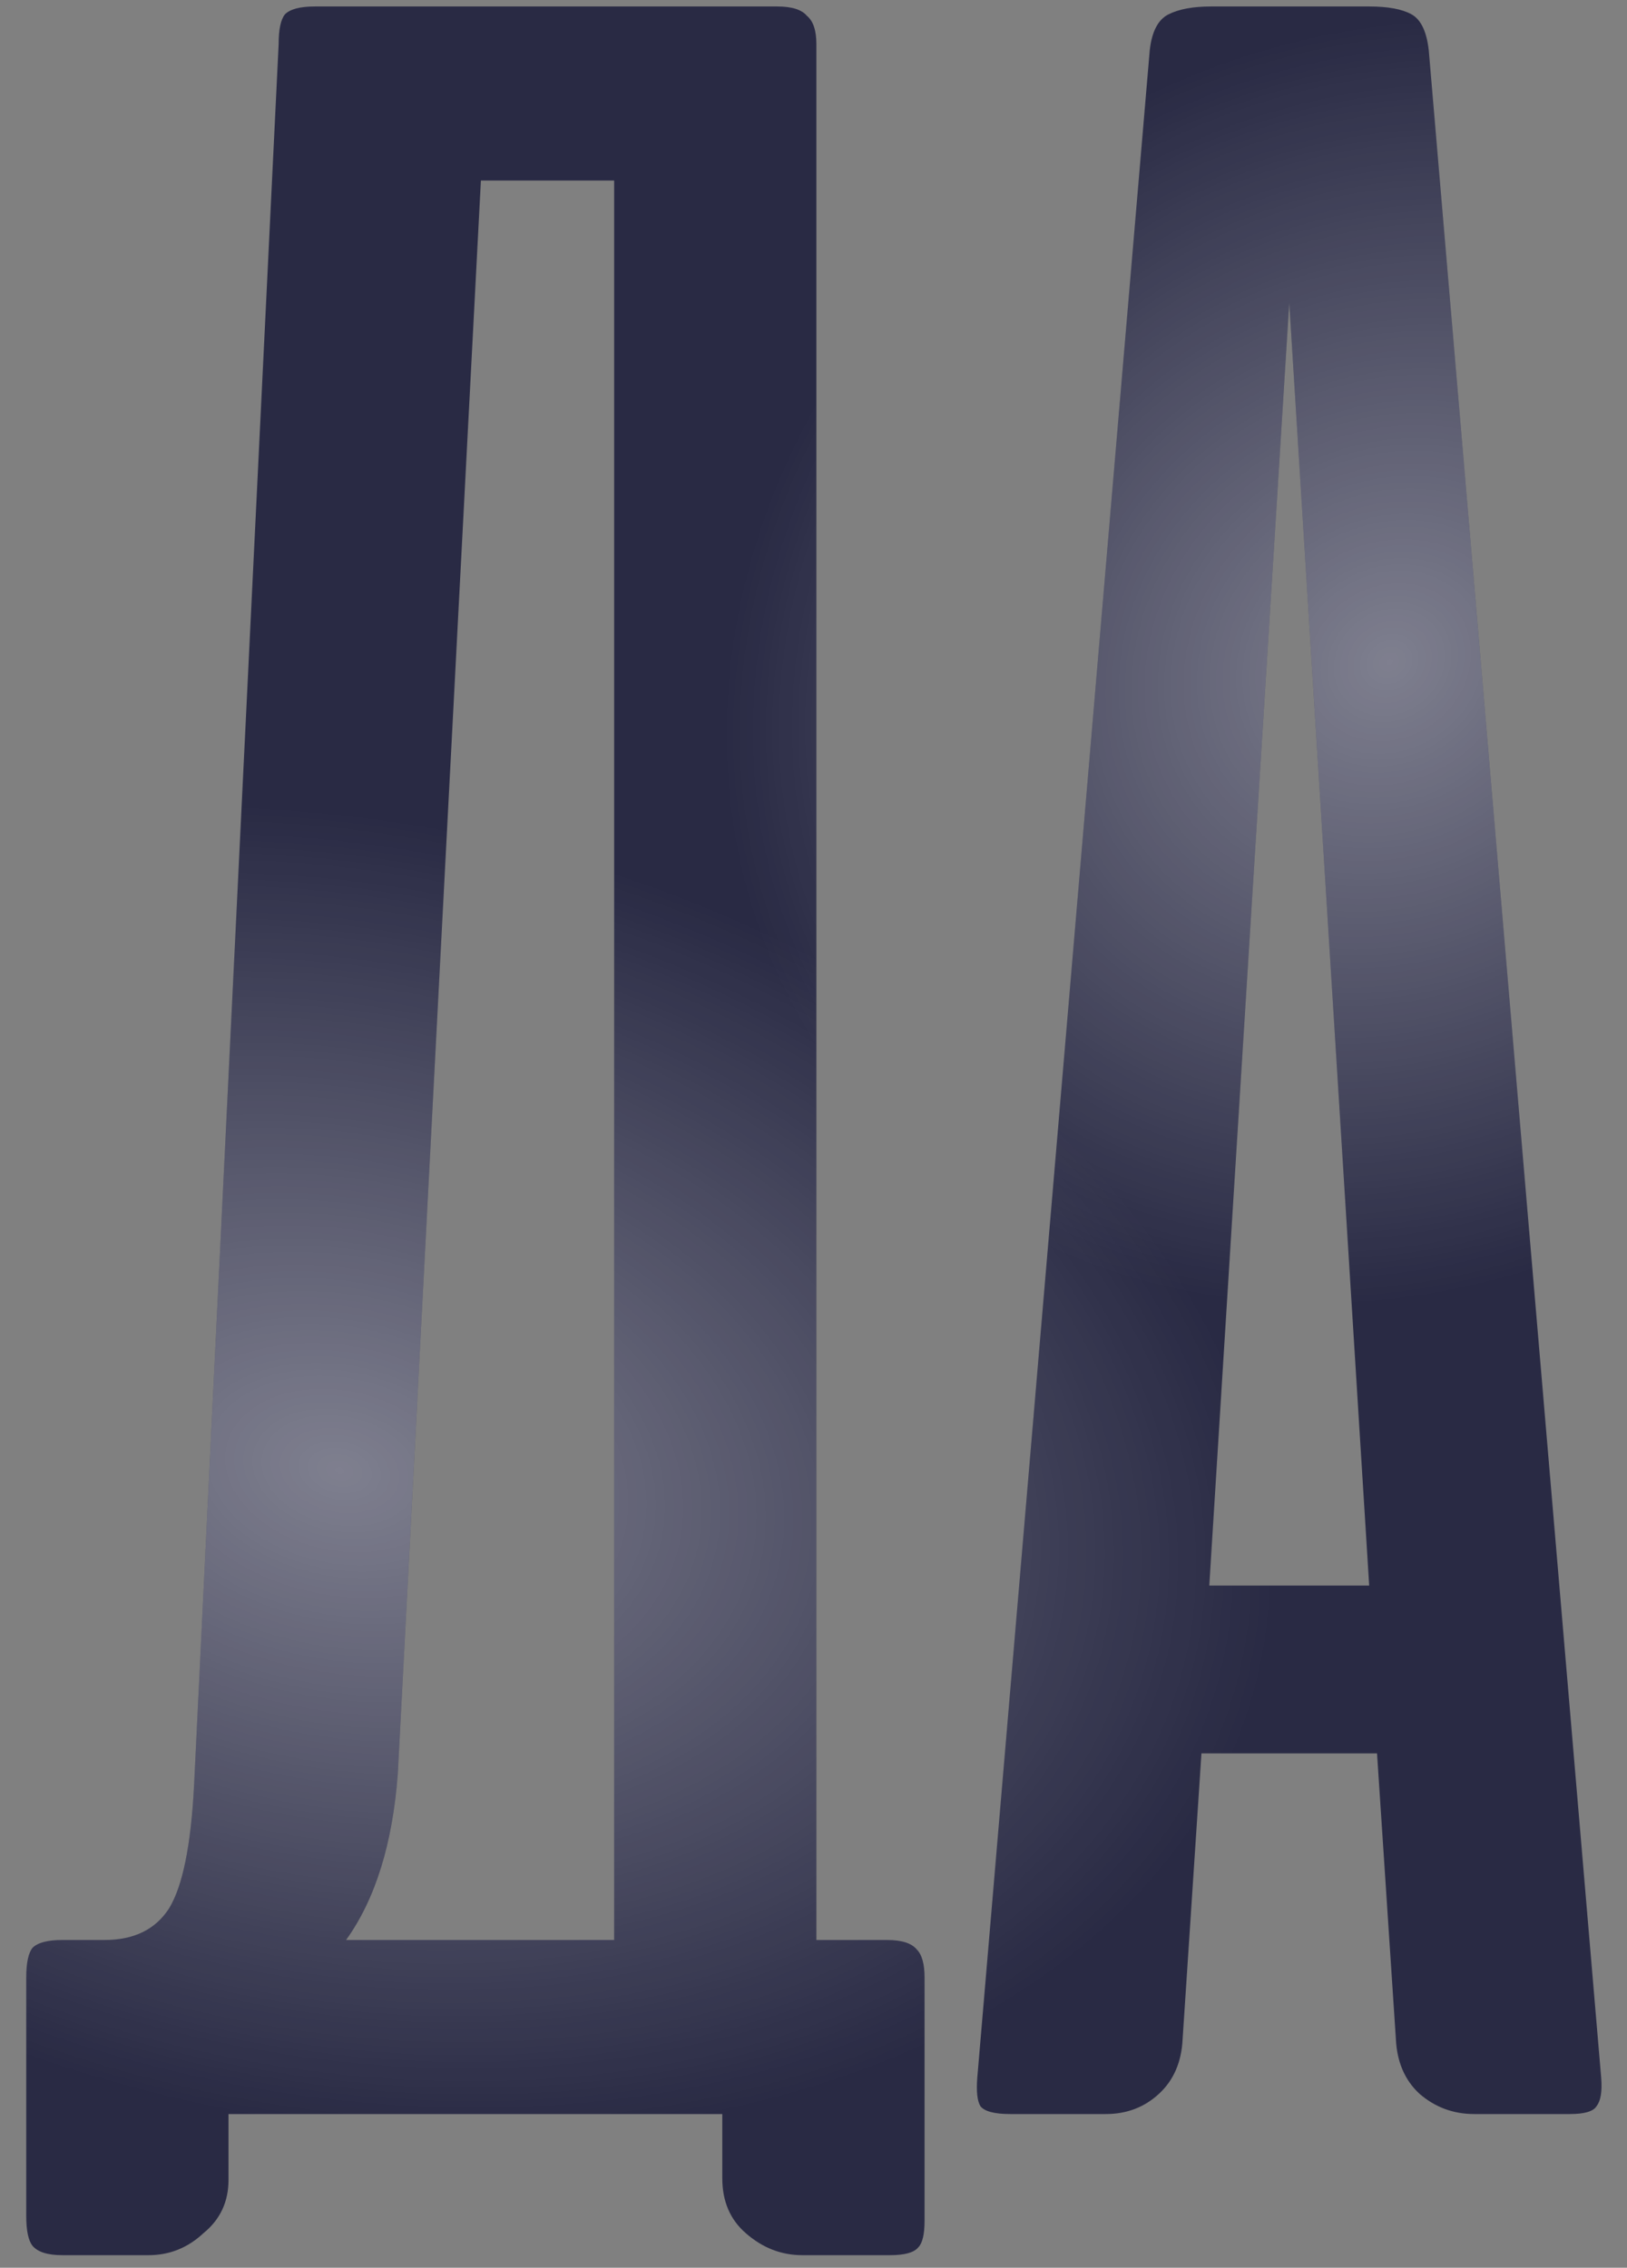 <?xml version="1.0" encoding="UTF-8"?> <svg xmlns="http://www.w3.org/2000/svg" width="61" height="85" viewBox="0 0 61 85" fill="none"><rect x="0" y="0" width="61" height="85" fill="#808080" stroke="none"/> <path d="M34.664 83.236C34.664 83.746 34.585 84.079 34.429 84.235C34.272 84.431 33.919 84.529 33.371 84.529H30.079C29.295 84.529 28.59 84.255 27.963 83.706C27.375 83.197 27.081 82.511 27.081 81.649V79.239H26.023H25.788H8.567V81.708C8.567 82.531 8.253 83.197 7.626 83.706C7.038 84.255 6.353 84.529 5.569 84.529H2.336C1.788 84.529 1.415 84.412 1.219 84.177C1.063 83.981 0.984 83.608 0.984 83.06V74.126C0.984 73.577 1.063 73.205 1.219 73.009C1.415 72.813 1.788 72.715 2.336 72.715H3.923C5.02 72.715 5.824 72.323 6.333 71.539C6.842 70.717 7.156 69.188 7.274 66.955L10.447 1.653C10.447 1.105 10.526 0.733 10.683 0.537C10.879 0.341 11.251 0.243 11.799 0.243H29.139C29.687 0.243 30.059 0.36 30.255 0.595C30.491 0.791 30.608 1.144 30.608 1.653V72.715H33.253C33.802 72.715 34.174 72.832 34.37 73.068C34.566 73.264 34.664 73.616 34.664 74.126V83.236ZM14.915 66.485C14.719 69.11 14.072 71.187 12.975 72.715H23.026V6.767H18.03L14.915 66.485ZM60.033 77.887C60.073 78.397 60.014 78.749 59.857 78.945C59.739 79.141 59.406 79.239 58.858 79.239H55.272C54.489 79.239 53.803 78.985 53.215 78.475C52.667 77.966 52.373 77.28 52.334 76.418L51.628 65.721H45.045L44.34 76.418C44.301 77.28 44.007 77.966 43.458 78.475C42.91 78.985 42.243 79.239 41.46 79.239H37.874C37.287 79.239 36.914 79.141 36.758 78.945C36.64 78.749 36.601 78.397 36.64 77.887L43.106 1.888C43.184 1.183 43.419 0.733 43.811 0.537C44.203 0.341 44.732 0.243 45.398 0.243H51.334C52.04 0.243 52.569 0.341 52.921 0.537C53.274 0.733 53.489 1.183 53.568 1.888L60.033 77.887ZM45.339 59.431H51.334L48.337 11.352L45.339 59.431Z" fill="#292A44"></path> <path d="M34.664 83.236C34.664 83.746 34.585 84.079 34.429 84.235C34.272 84.431 33.919 84.529 33.371 84.529H30.079C29.295 84.529 28.59 84.255 27.963 83.706C27.375 83.197 27.081 82.511 27.081 81.649V79.239H26.023H25.788H8.567V81.708C8.567 82.531 8.253 83.197 7.626 83.706C7.038 84.255 6.353 84.529 5.569 84.529H2.336C1.788 84.529 1.415 84.412 1.219 84.177C1.063 83.981 0.984 83.608 0.984 83.06V74.126C0.984 73.577 1.063 73.205 1.219 73.009C1.415 72.813 1.788 72.715 2.336 72.715H3.923C5.02 72.715 5.824 72.323 6.333 71.539C6.842 70.717 7.156 69.188 7.274 66.955L10.447 1.653C10.447 1.105 10.526 0.733 10.683 0.537C10.879 0.341 11.251 0.243 11.799 0.243H29.139C29.687 0.243 30.059 0.36 30.255 0.595C30.491 0.791 30.608 1.144 30.608 1.653V72.715H33.253C33.802 72.715 34.174 72.832 34.37 73.068C34.566 73.264 34.664 73.616 34.664 74.126V83.236ZM14.915 66.485C14.719 69.11 14.072 71.187 12.975 72.715H23.026V6.767H18.03L14.915 66.485ZM60.033 77.887C60.073 78.397 60.014 78.749 59.857 78.945C59.739 79.141 59.406 79.239 58.858 79.239H55.272C54.489 79.239 53.803 78.985 53.215 78.475C52.667 77.966 52.373 77.28 52.334 76.418L51.628 65.721H45.045L44.34 76.418C44.301 77.28 44.007 77.966 43.458 78.475C42.91 78.985 42.243 79.239 41.46 79.239H37.874C37.287 79.239 36.914 79.141 36.758 78.945C36.64 78.749 36.601 78.397 36.64 77.887L43.106 1.888C43.184 1.183 43.419 0.733 43.811 0.537C44.203 0.341 44.732 0.243 45.398 0.243H51.334C52.04 0.243 52.569 0.341 52.921 0.537C53.274 0.733 53.489 1.183 53.568 1.888L60.033 77.887ZM45.339 59.431H51.334L48.337 11.352L45.339 59.431Z" fill="url(#paint0_radial_3_687)" fill-opacity="0.4"></path> <path d="M34.664 83.236C34.664 83.746 34.585 84.079 34.429 84.235C34.272 84.431 33.919 84.529 33.371 84.529H30.079C29.295 84.529 28.59 84.255 27.963 83.706C27.375 83.197 27.081 82.511 27.081 81.649V79.239H26.023H25.788H8.567V81.708C8.567 82.531 8.253 83.197 7.626 83.706C7.038 84.255 6.353 84.529 5.569 84.529H2.336C1.788 84.529 1.415 84.412 1.219 84.177C1.063 83.981 0.984 83.608 0.984 83.06V74.126C0.984 73.577 1.063 73.205 1.219 73.009C1.415 72.813 1.788 72.715 2.336 72.715H3.923C5.02 72.715 5.824 72.323 6.333 71.539C6.842 70.717 7.156 69.188 7.274 66.955L10.447 1.653C10.447 1.105 10.526 0.733 10.683 0.537C10.879 0.341 11.251 0.243 11.799 0.243H29.139C29.687 0.243 30.059 0.36 30.255 0.595C30.491 0.791 30.608 1.144 30.608 1.653V72.715H33.253C33.802 72.715 34.174 72.832 34.37 73.068C34.566 73.264 34.664 73.616 34.664 74.126V83.236ZM14.915 66.485C14.719 69.11 14.072 71.187 12.975 72.715H23.026V6.767H18.03L14.915 66.485ZM60.033 77.887C60.073 78.397 60.014 78.749 59.857 78.945C59.739 79.141 59.406 79.239 58.858 79.239H55.272C54.489 79.239 53.803 78.985 53.215 78.475C52.667 77.966 52.373 77.28 52.334 76.418L51.628 65.721H45.045L44.34 76.418C44.301 77.28 44.007 77.966 43.458 78.475C42.91 78.985 42.243 79.239 41.46 79.239H37.874C37.287 79.239 36.914 79.141 36.758 78.945C36.64 78.749 36.601 78.397 36.64 77.887L43.106 1.888C43.184 1.183 43.419 0.733 43.811 0.537C44.203 0.341 44.732 0.243 45.398 0.243H51.334C52.04 0.243 52.569 0.341 52.921 0.537C53.274 0.733 53.489 1.183 53.568 1.888L60.033 77.887ZM45.339 59.431H51.334L48.337 11.352L45.339 59.431Z" fill="url(#paint1_radial_3_687)" fill-opacity="0.4"></path> <defs> <radialGradient id="paint0_radial_3_687" cx="0" cy="0" r="1" gradientUnits="userSpaceOnUse" gradientTransform="translate(12.866 55.129) rotate(102.769) scale(24.542 35.143)"> <stop stop-color="white"></stop> <stop offset="1" stop-color="white" stop-opacity="0"></stop> </radialGradient> <radialGradient id="paint1_radial_3_687" cx="0" cy="0" r="1" gradientUnits="userSpaceOnUse" gradientTransform="translate(52.087 24.562) rotate(50.237) scale(24.788 27.98)"> <stop stop-color="white"></stop> <stop offset="0.933" stop-color="white" stop-opacity="0"></stop> </radialGradient> </defs> </svg> 